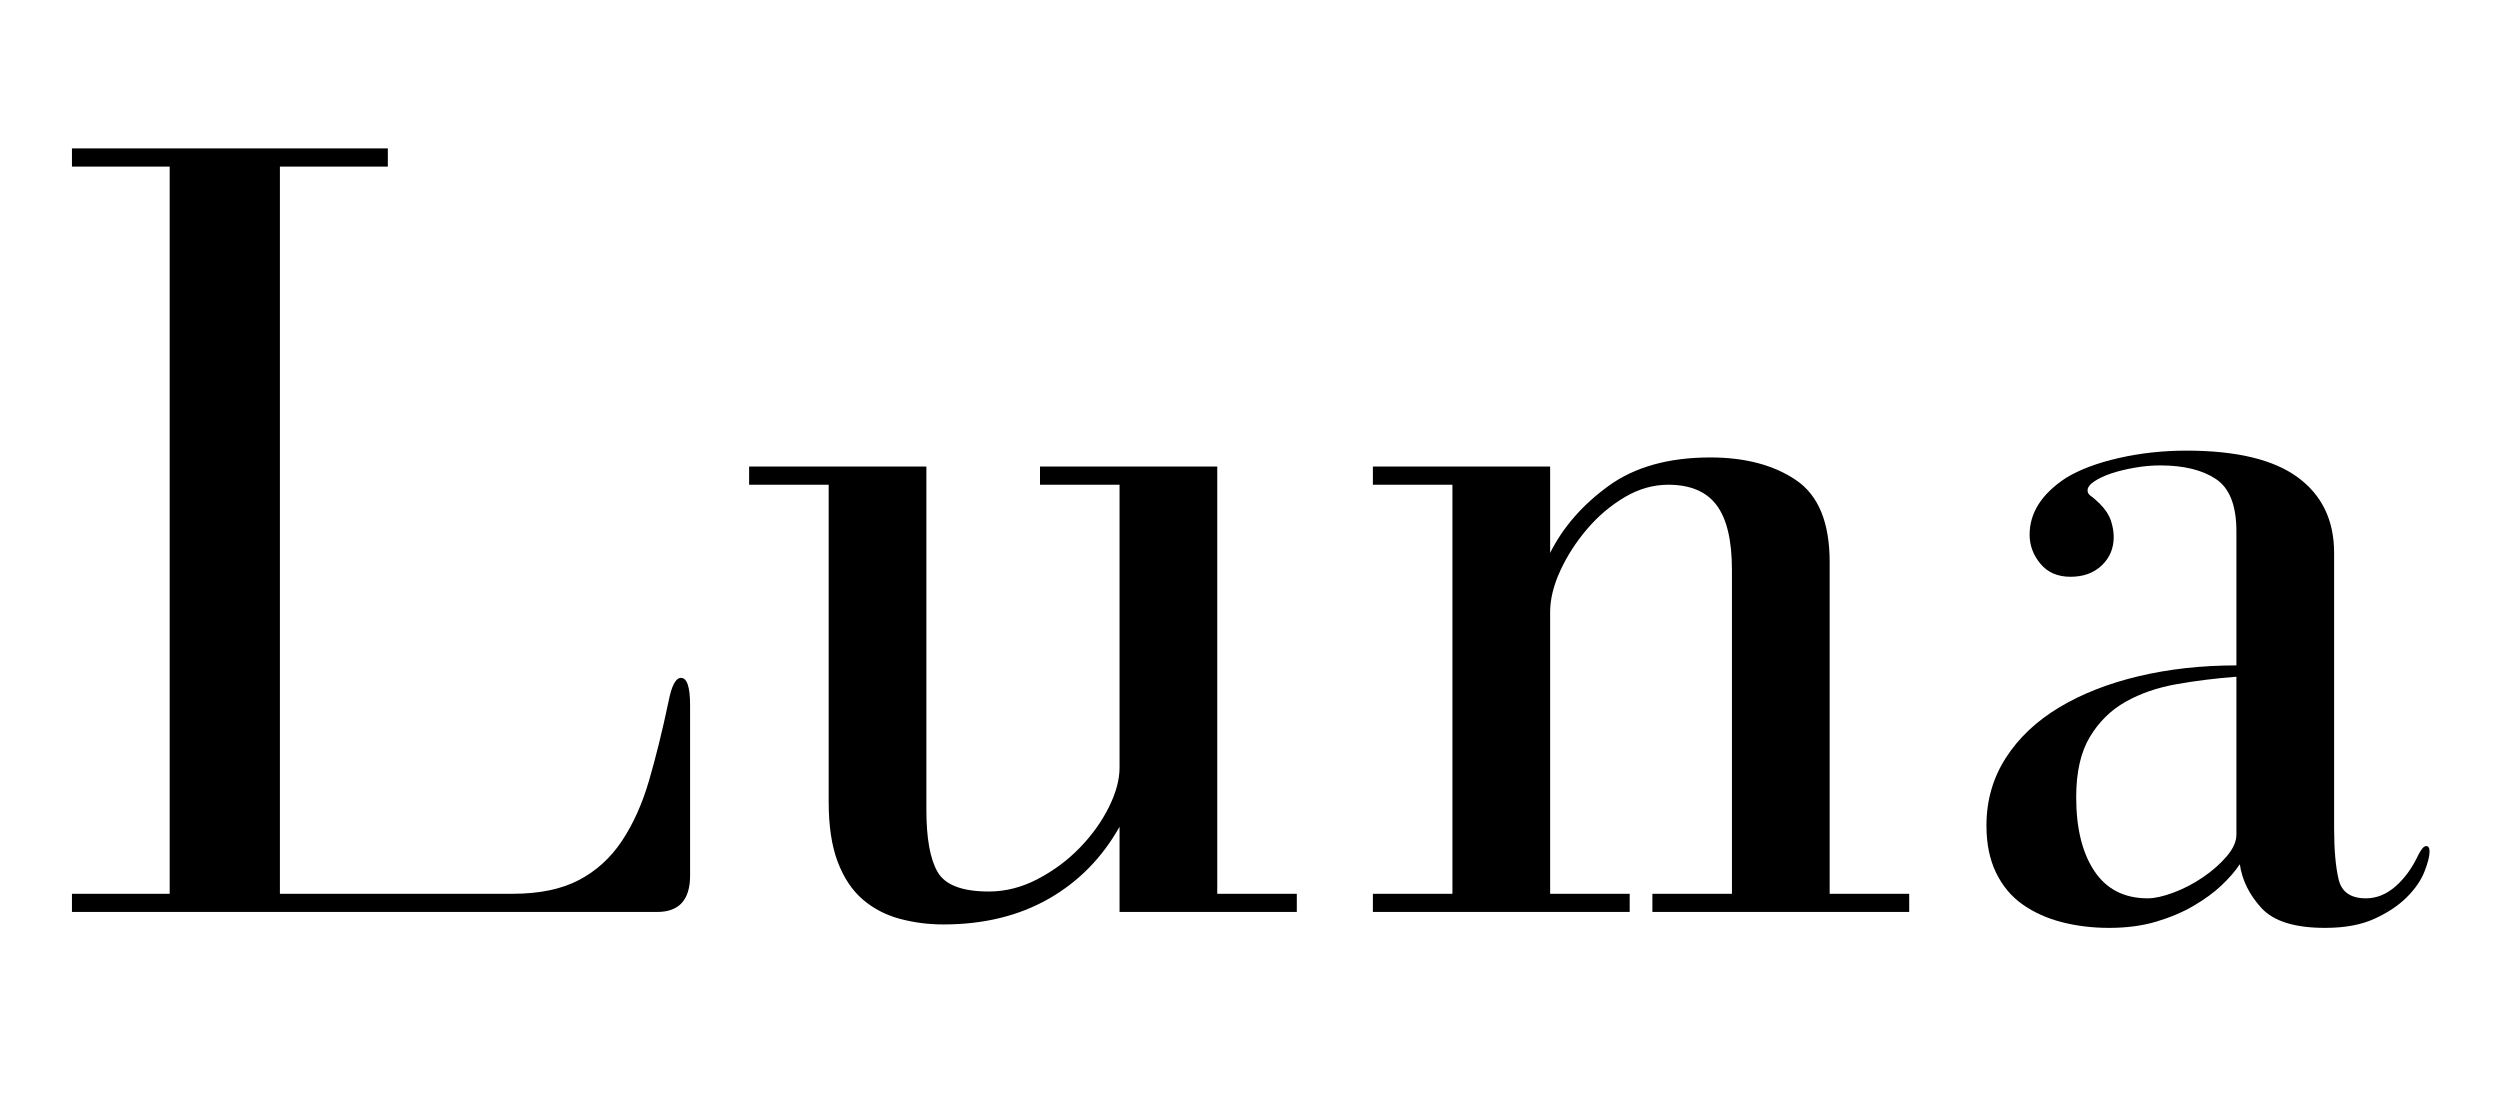 <svg version="1.0" preserveAspectRatio="xMidYMid meet" height="900" viewBox="0 0 1536 675" zoomAndPan="magnify" width="2048" xmlns:xlink="http://www.w3.org/1999/xlink" xmlns="http://www.w3.org/2000/svg"><defs><g></g></defs><g fill-opacity="1" fill="#000000"><g transform="translate(23.269, 560.307)"><g><path d="M 387.453 -129.156 C 383.723 -111.469 379.766 -95.41 375.578 -80.984 C 371.391 -66.555 365.805 -54.102 358.828 -43.625 C 351.848 -33.156 343.004 -25.129 332.297 -19.547 C 321.598 -13.961 308.102 -11.172 291.812 -11.172 L 148.703 -11.172 L 148.703 -457.953 L 215.016 -457.953 L 215.016 -469.125 L 20.938 -469.125 L 20.938 -457.953 L 80.984 -457.953 L 80.984 -11.172 L 20.938 -11.172 L 20.938 0 L 380.469 0 C 393.969 0 400.719 -7.445 400.719 -22.344 L 400.719 -127.062 C 400.719 -138.227 398.852 -143.812 395.125 -143.812 C 391.875 -143.812 389.316 -138.926 387.453 -129.156 Z M 387.453 -129.156"></path></g></g></g><g fill-opacity="1" fill="#000000"><g transform="translate(441.415, 560.307)"><g><path d="M 246.438 -52.359 L 246.438 0 L 355.344 0 L 355.344 -11.172 L 306.469 -11.172 L 306.469 -273.656 L 197.562 -273.656 L 197.562 -262.484 L 246.438 -262.484 L 246.438 -88.656 C 246.438 -81.207 244.223 -73.062 239.797 -64.219 C 235.379 -55.383 229.445 -47.125 222 -39.438 C 214.551 -31.758 205.941 -25.359 196.172 -20.234 C 186.398 -15.117 176.395 -12.562 166.156 -12.562 C 149.863 -12.562 139.391 -16.516 134.734 -24.422 C 130.078 -32.336 127.75 -45.141 127.75 -62.828 L 127.75 -273.656 L 18.844 -273.656 L 18.844 -262.484 L 67.719 -262.484 L 67.719 -67.719 C 67.719 -52.82 69.578 -40.488 73.297 -30.719 C 77.023 -20.945 82.145 -13.266 88.656 -7.672 C 95.176 -2.086 102.738 1.863 111.344 4.188 C 119.957 6.508 128.914 7.672 138.219 7.672 C 162.883 7.672 184.41 2.438 202.797 -8.031 C 221.18 -18.5 235.727 -33.273 246.438 -52.359 Z M 246.438 -52.359"></path></g></g></g><g fill-opacity="1" fill="#000000"><g transform="translate(818.374, 560.307)"><g><path d="M 134.031 -220.609 L 134.031 -273.656 L 25.125 -273.656 L 25.125 -262.484 L 74 -262.484 L 74 -11.172 L 25.125 -11.172 L 25.125 0 L 182.906 0 L 182.906 -11.172 L 134.031 -11.172 L 134.031 -184.297 C 134.031 -192.211 136.125 -200.707 140.312 -209.781 C 144.508 -218.852 149.977 -227.344 156.719 -235.25 C 163.469 -243.164 171.145 -249.68 179.75 -254.797 C 188.363 -259.922 197.328 -262.484 206.641 -262.484 C 220.141 -262.484 230.031 -258.297 236.312 -249.922 C 242.594 -241.547 245.734 -228.281 245.734 -210.125 L 245.734 -11.172 L 196.859 -11.172 L 196.859 0 L 354.641 0 L 354.641 -11.172 L 305.766 -11.172 L 305.766 -215.016 C 305.766 -239.211 298.898 -255.969 285.172 -265.281 C 271.441 -274.594 253.875 -279.25 232.469 -279.25 C 206.875 -279.25 186.047 -273.43 169.984 -261.797 C 153.93 -250.16 141.945 -236.43 134.031 -220.609 Z M 134.031 -220.609"></path></g></g></g><g fill-opacity="1" fill="#000000"><g transform="translate(1189.051, 560.307)"><g><path d="M 80.281 -266.672 C 65.383 -256.898 57.938 -245.266 57.938 -231.766 C 57.938 -225.254 60.145 -219.32 64.562 -213.969 C 68.988 -208.613 75.16 -205.938 83.078 -205.938 C 90.984 -205.938 97.379 -208.266 102.266 -212.922 C 107.16 -217.578 109.609 -223.395 109.609 -230.375 C 109.609 -233.633 109.023 -237.008 107.859 -240.5 C 106.691 -243.988 104.477 -247.363 101.219 -250.625 C 98.895 -252.945 97.035 -254.57 95.641 -255.5 C 94.242 -256.438 93.547 -257.602 93.547 -259 C 93.547 -260.863 94.941 -262.723 97.734 -264.578 C 100.523 -266.441 104.016 -268.07 108.203 -269.469 C 112.391 -270.863 117.16 -272.023 122.516 -272.953 C 127.867 -273.891 133.102 -274.359 138.219 -274.359 C 152.645 -274.359 164.047 -271.566 172.422 -265.984 C 180.805 -260.398 185 -249.691 185 -233.859 L 185 -151.484 C 163.594 -151.484 143.578 -149.27 124.953 -144.844 C 106.336 -140.426 90.051 -134.031 76.094 -125.656 C 62.133 -117.281 51.195 -106.926 43.281 -94.594 C 35.375 -82.258 31.422 -68.414 31.422 -53.062 C 31.422 -41.883 33.395 -32.223 37.344 -24.078 C 41.301 -15.941 46.77 -9.426 53.75 -4.531 C 60.727 0.352 68.754 3.957 77.828 6.281 C 86.91 8.613 96.57 9.781 106.812 9.781 C 117.52 9.781 127.176 8.5 135.781 5.938 C 144.395 3.375 152.07 0.113 158.812 -3.844 C 165.562 -7.801 171.266 -11.988 175.922 -16.406 C 180.578 -20.82 184.301 -25.129 187.094 -29.328 C 188.488 -19.547 192.91 -10.582 200.359 -2.438 C 207.805 5.707 220.836 9.781 239.453 9.781 C 251.555 9.781 261.676 7.914 269.812 4.188 C 277.957 0.469 284.586 -3.945 289.703 -9.062 C 294.828 -14.188 298.438 -19.426 300.531 -24.781 C 302.625 -30.133 303.672 -34.207 303.672 -37 C 303.672 -39.32 302.973 -40.484 301.578 -40.484 C 300.18 -40.484 298.555 -38.625 296.703 -34.906 C 292.973 -26.988 288.316 -20.586 282.734 -15.703 C 277.148 -10.816 271.098 -8.375 264.578 -8.375 C 255.273 -8.375 249.691 -12.211 247.828 -19.891 C 245.961 -27.578 245.031 -38.164 245.031 -51.656 L 245.031 -220.609 C 245.031 -240.617 237.582 -256.094 222.688 -267.031 C 207.801 -277.969 185 -283.438 154.281 -283.438 C 139.852 -283.438 126.004 -281.922 112.734 -278.891 C 99.473 -275.867 88.656 -271.797 80.281 -266.672 Z M 185 -144.516 L 185 -47.469 C 185 -43.281 183.02 -38.859 179.062 -34.203 C 175.102 -29.547 170.211 -25.238 164.391 -21.281 C 158.578 -17.332 152.531 -14.191 146.25 -11.859 C 139.969 -9.535 134.734 -8.375 130.547 -8.375 C 116.117 -8.375 105.18 -13.957 97.734 -25.125 C 90.285 -36.301 86.562 -51.43 86.562 -70.516 C 86.562 -85.867 89.352 -98.195 94.938 -107.5 C 100.52 -116.812 107.848 -124.023 116.922 -129.141 C 126.004 -134.266 136.477 -137.875 148.344 -139.969 C 160.219 -142.062 172.438 -143.578 185 -144.516 Z M 185 -144.516"></path></g></g></g></svg>